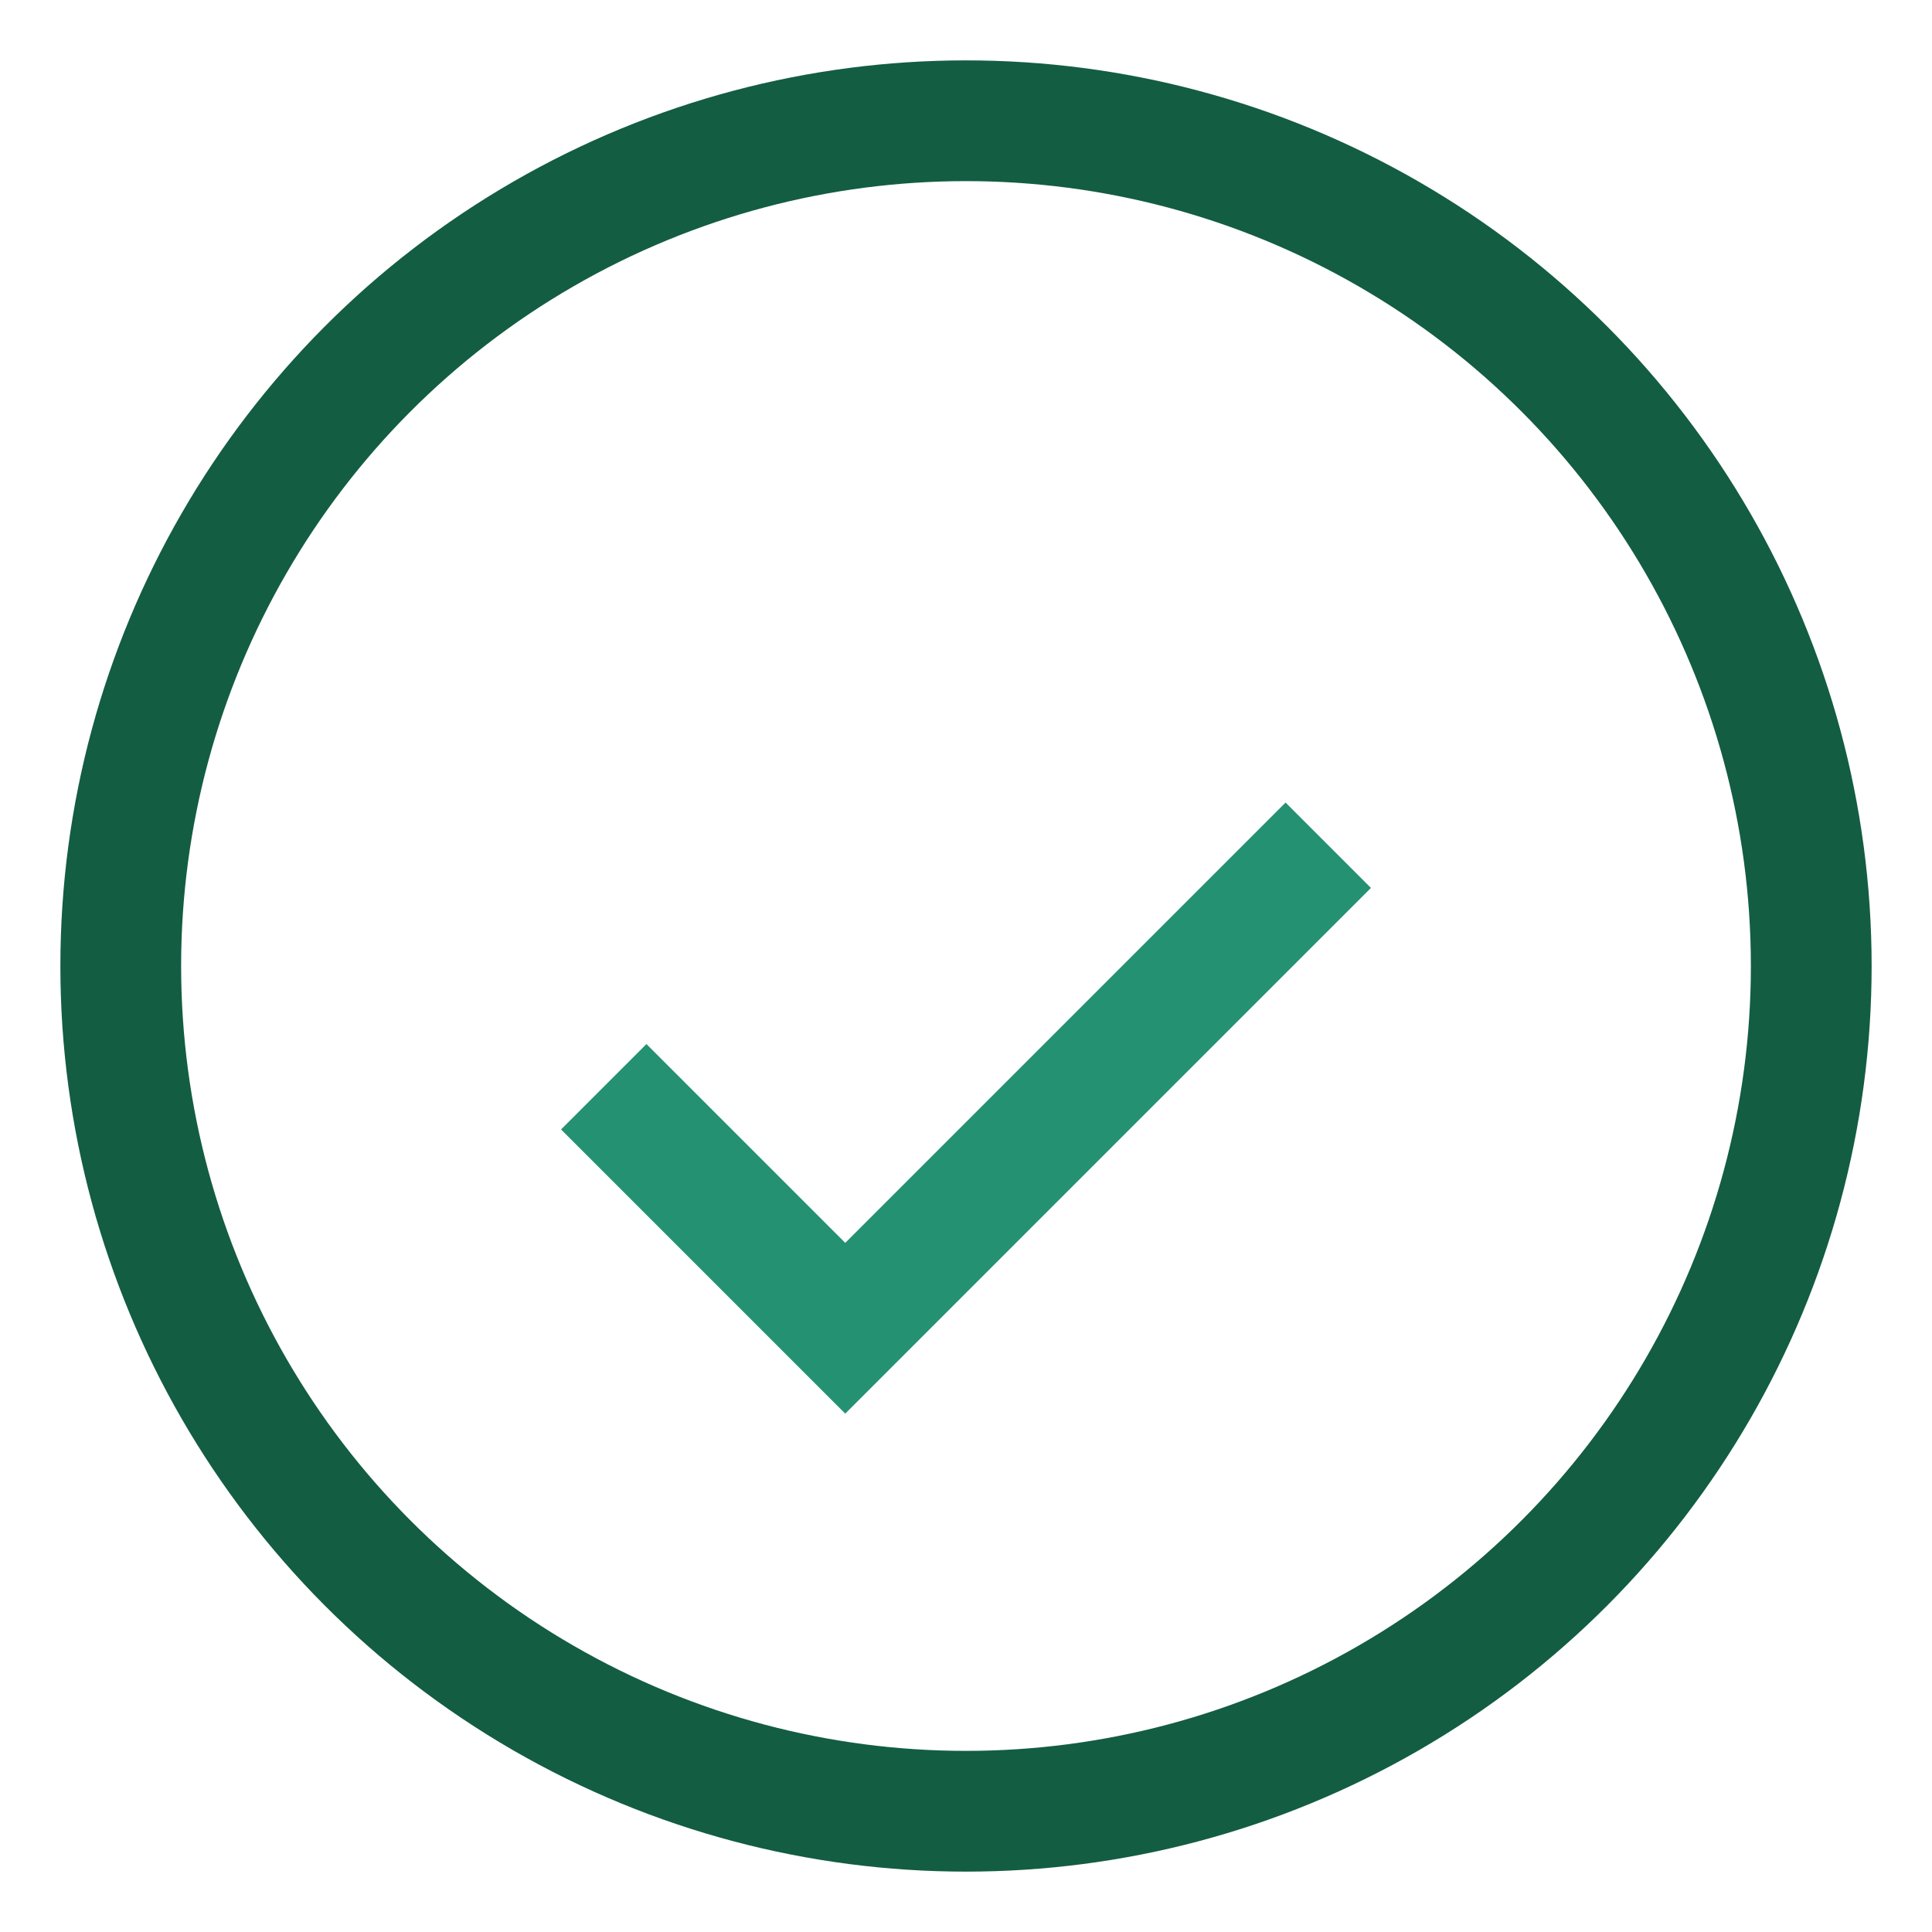 <?xml version="1.0" encoding="UTF-8"?>
<svg xmlns="http://www.w3.org/2000/svg" width="32" height="32" viewBox="0 0 32 32"><circle cx="16" cy="16" r="14" fill="none" stroke="#135D43" stroke-width="2"/><path d="M10 18l4 4 8-8" stroke="#239172" stroke-width="2" fill="none"/></svg>